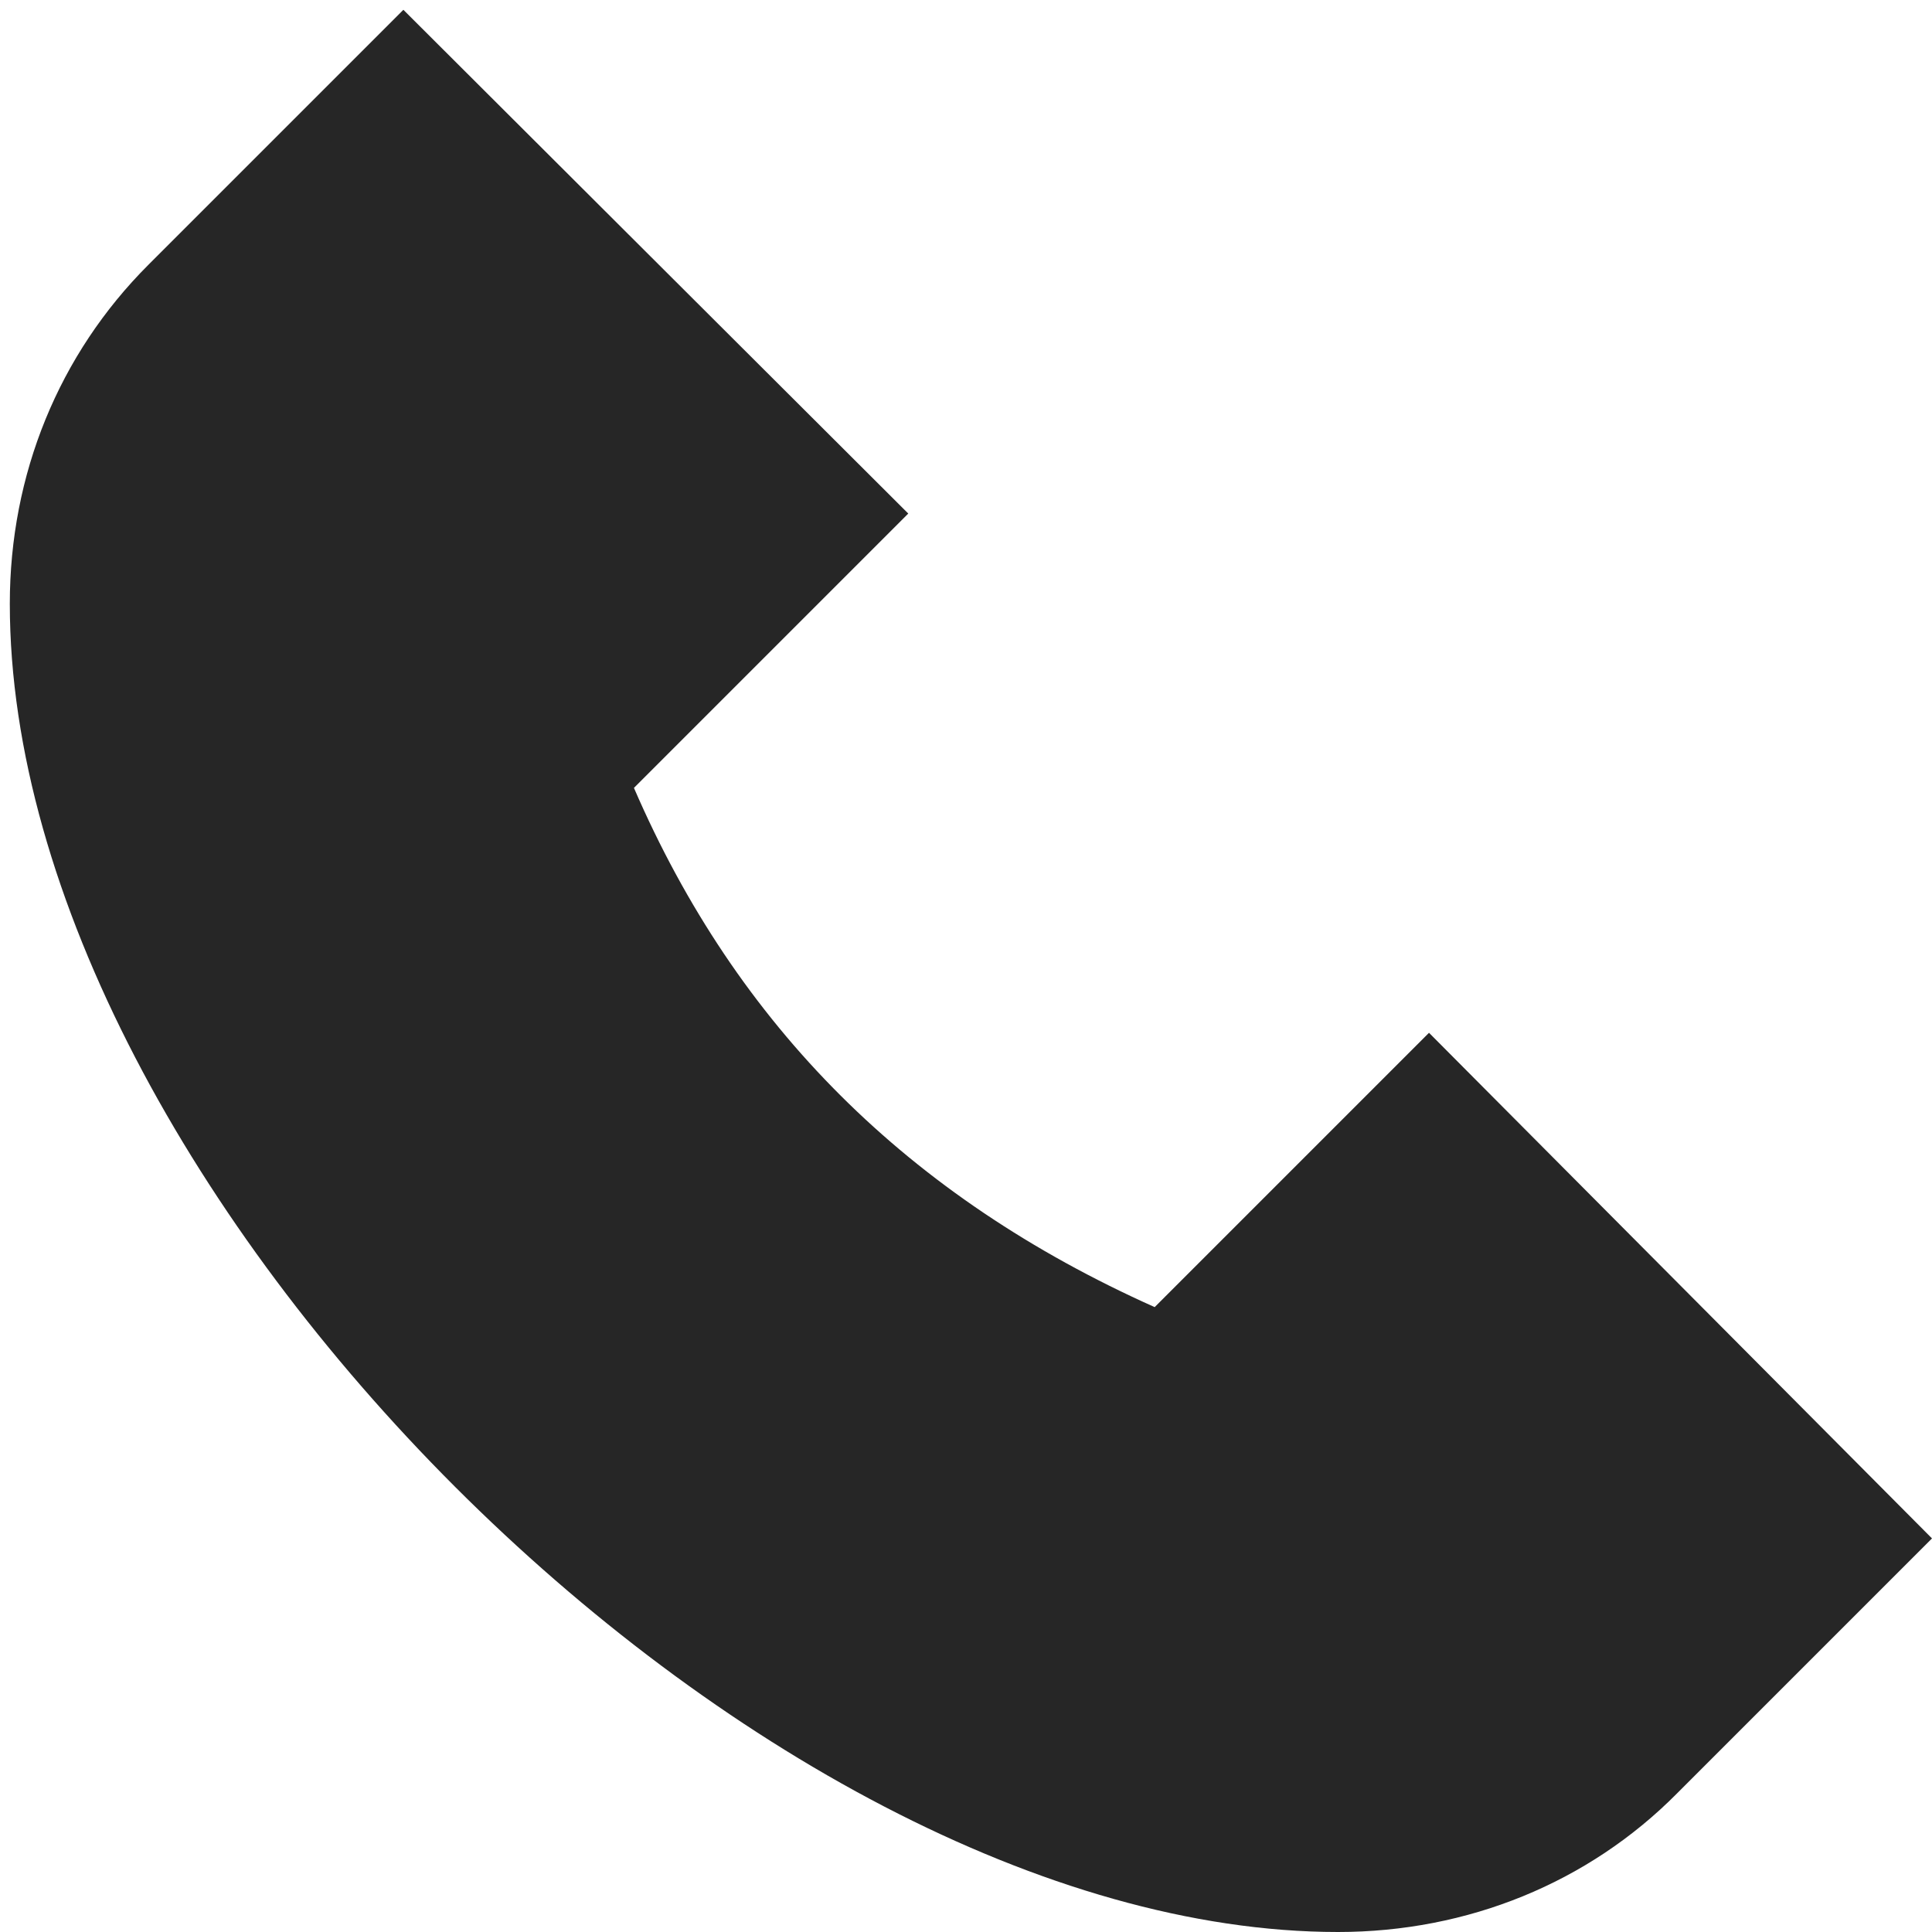 <?xml version="1.0" encoding="UTF-8"?>
<svg id="Layer_1" xmlns="http://www.w3.org/2000/svg" version="1.1" viewBox="0 0 512 512">
  <!-- Generator: Adobe Illustrator 29.3.1, SVG Export Plug-In . SVG Version: 2.1.0 Build 151)  -->
  <defs>
    <style>
      .st0 {
        fill: #262626;
      }
    </style>
  </defs>
  <path class="st0" d="M2.6,160c0-34.3,13-66.1,36.7-89.8L106.9,2.6l133.8,133.5-72.7,72.7c27.3,63.1,72.7,108.4,138,137.6l72.7-72.7,133.3,134-67.6,67.6c-23.5,23.7-55.5,36.7-89.8,36.7C199.9,512,2.6,314.7,2.6,160Z"/>
</svg>